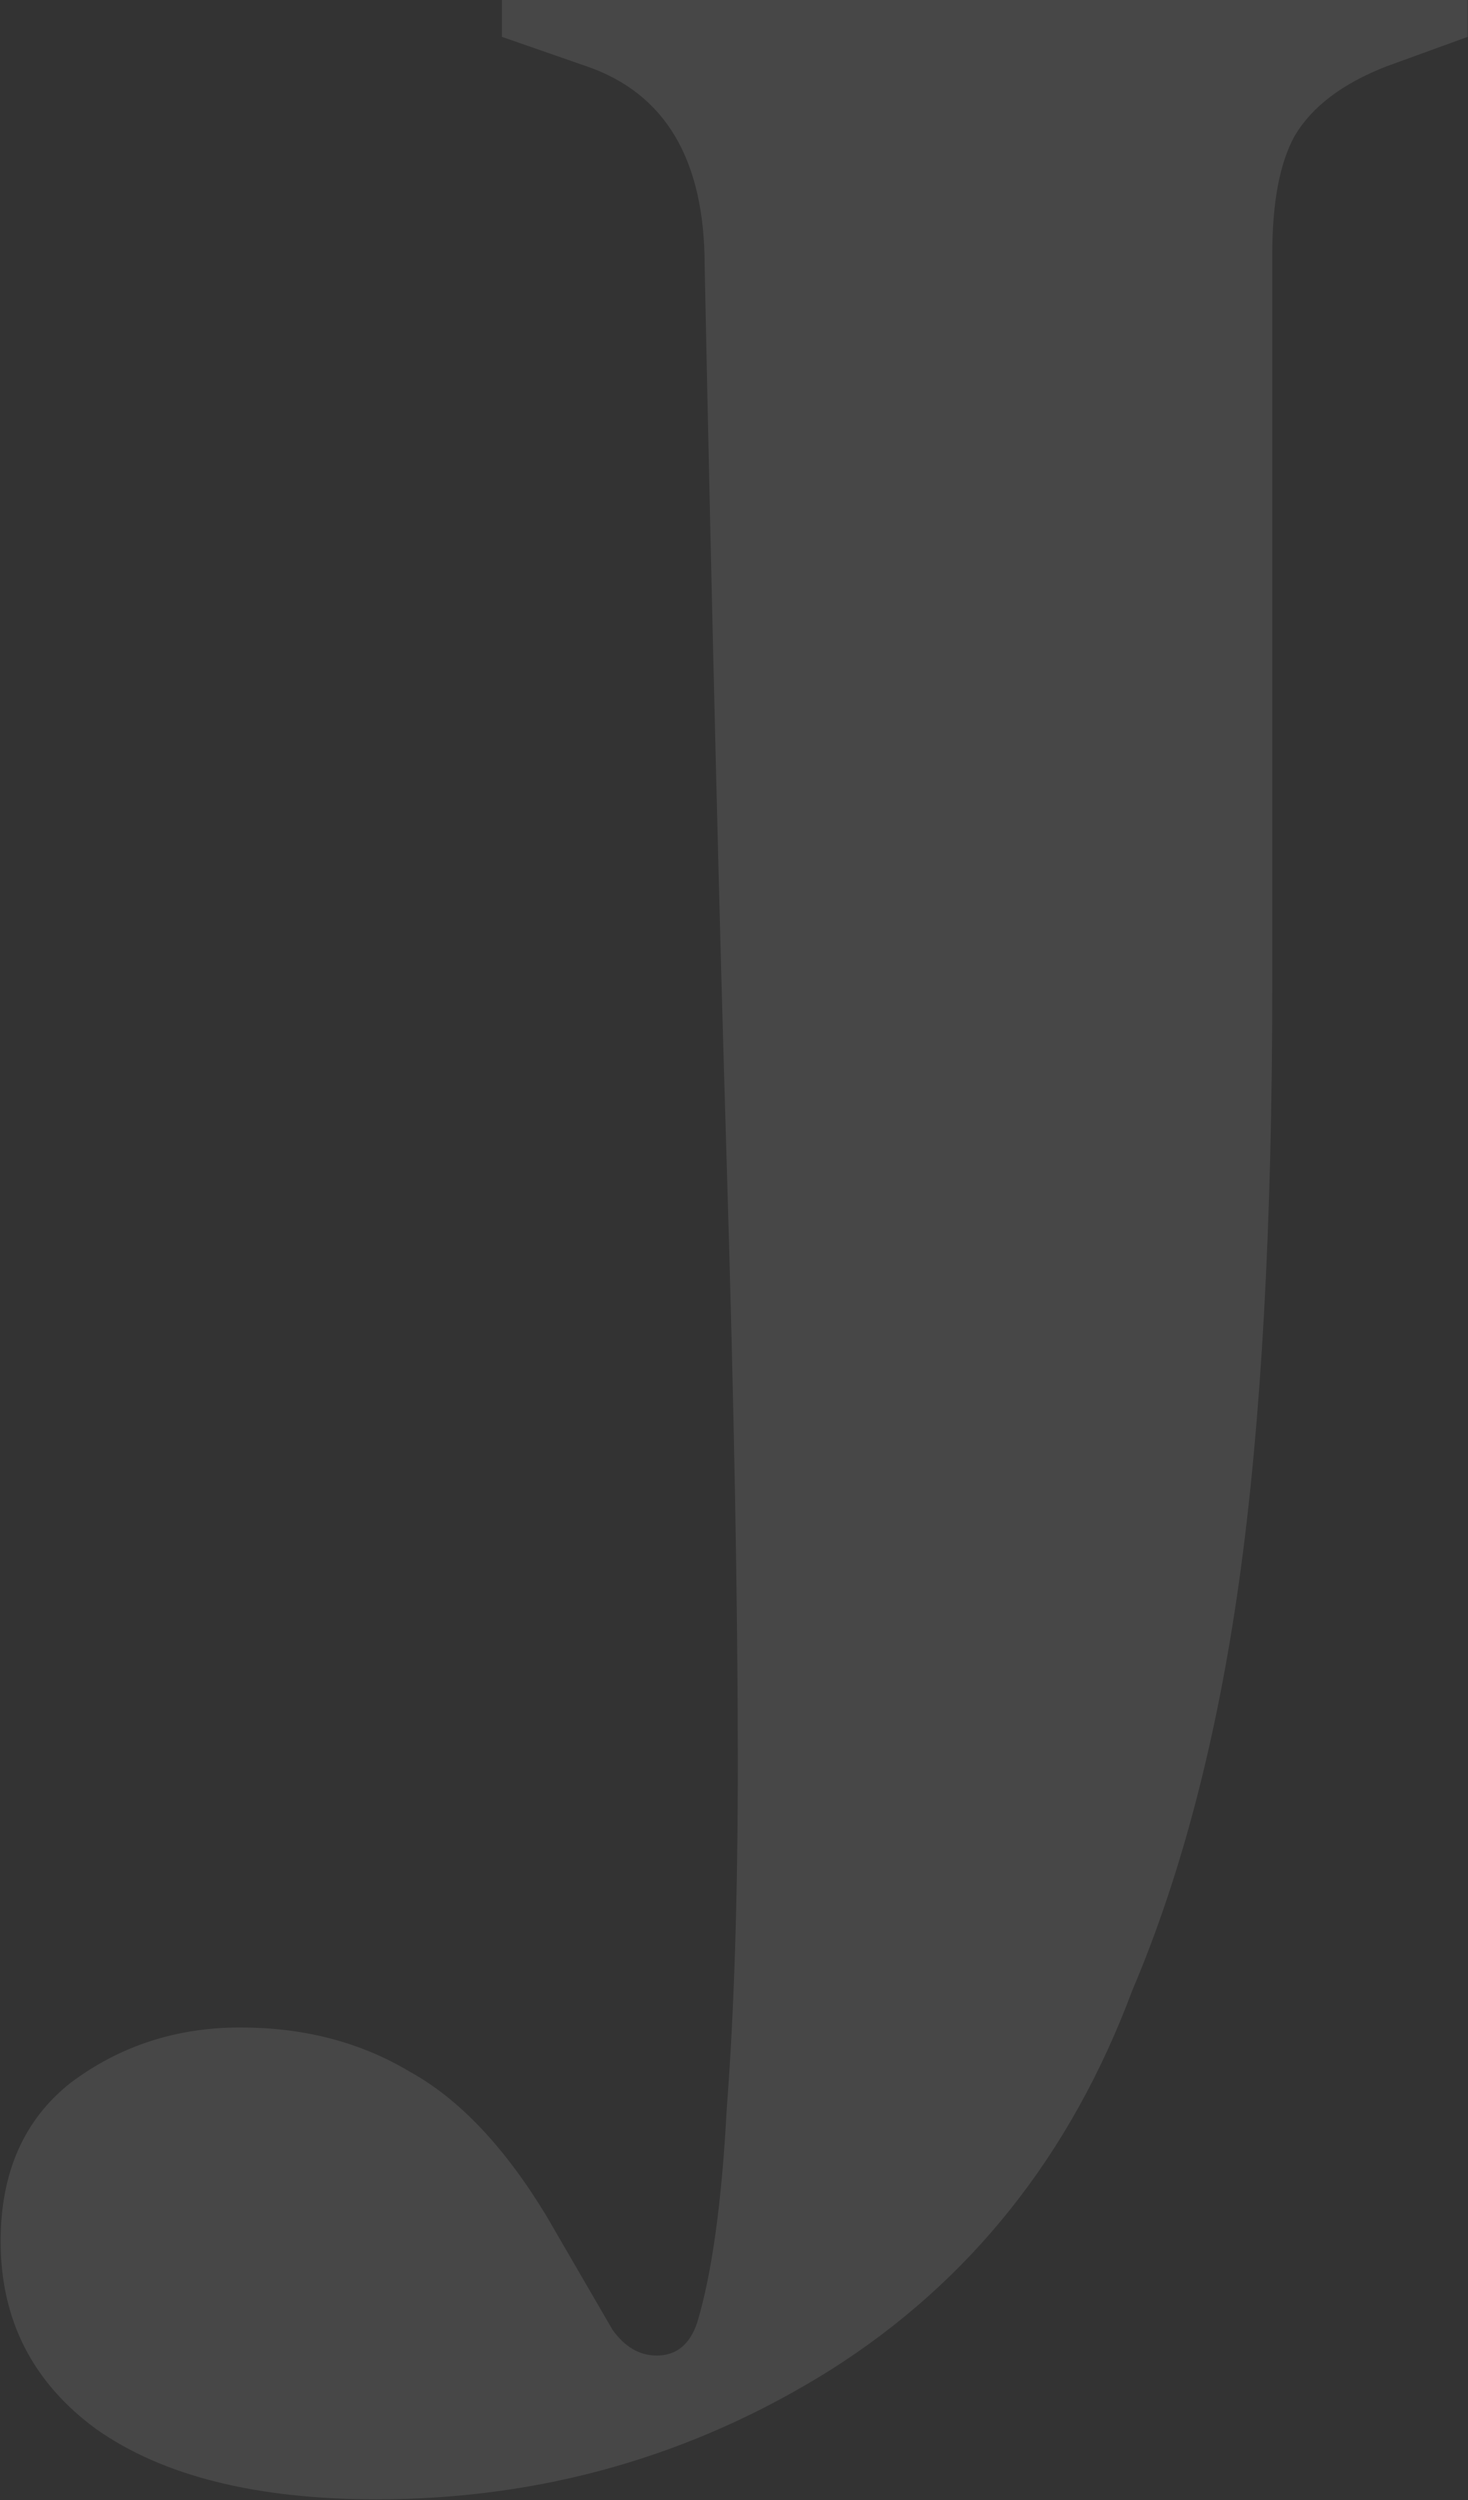 <svg width="525" height="894" viewBox="0 0 525 894" fill="none" xmlns="http://www.w3.org/2000/svg">
<rect x="0" y="0" width="525" height="894" fill="#333333" stroke="none"/>
<path opacity="0.1" d="M134.682 893.727C91.621 893.727 58.227 885.379 34.5 868.682C11.652 851.985 0.227 829.576 0.227 801.455C0.227 776.849 8.576 757.955 25.273 744.773C42.849 731.591 63.061 725 85.909 725C108.758 725 128.97 730.273 146.546 740.818C164.121 750.485 180.379 767.621 195.318 792.227L219.046 833.091C223.439 839.243 228.712 842.318 234.864 842.318C241.894 842.318 246.727 838.364 249.364 830.455C254.636 812.879 258.152 787.394 259.909 754C262.546 719.727 263.864 678.424 263.864 630.091C263.864 574.727 262.546 503.546 259.909 416.546C257.273 329.545 254.636 222.333 252 94.909C252 57.121 237.939 33.394 209.818 23.727L179.5 13.182V0H524.864V13.182L495.864 23.727C480.046 29.879 469.061 38.227 462.909 48.773C457.636 58.439 455 72.5 455 90.955V351.955C455 438.076 451.046 509.258 443.136 565.5C435.227 621.742 422.485 670.515 404.909 711.818C382.939 770.697 346.909 815.955 296.818 847.591C247.606 878.349 193.561 893.727 134.682 893.727Z" fill="white"/>
</svg>
